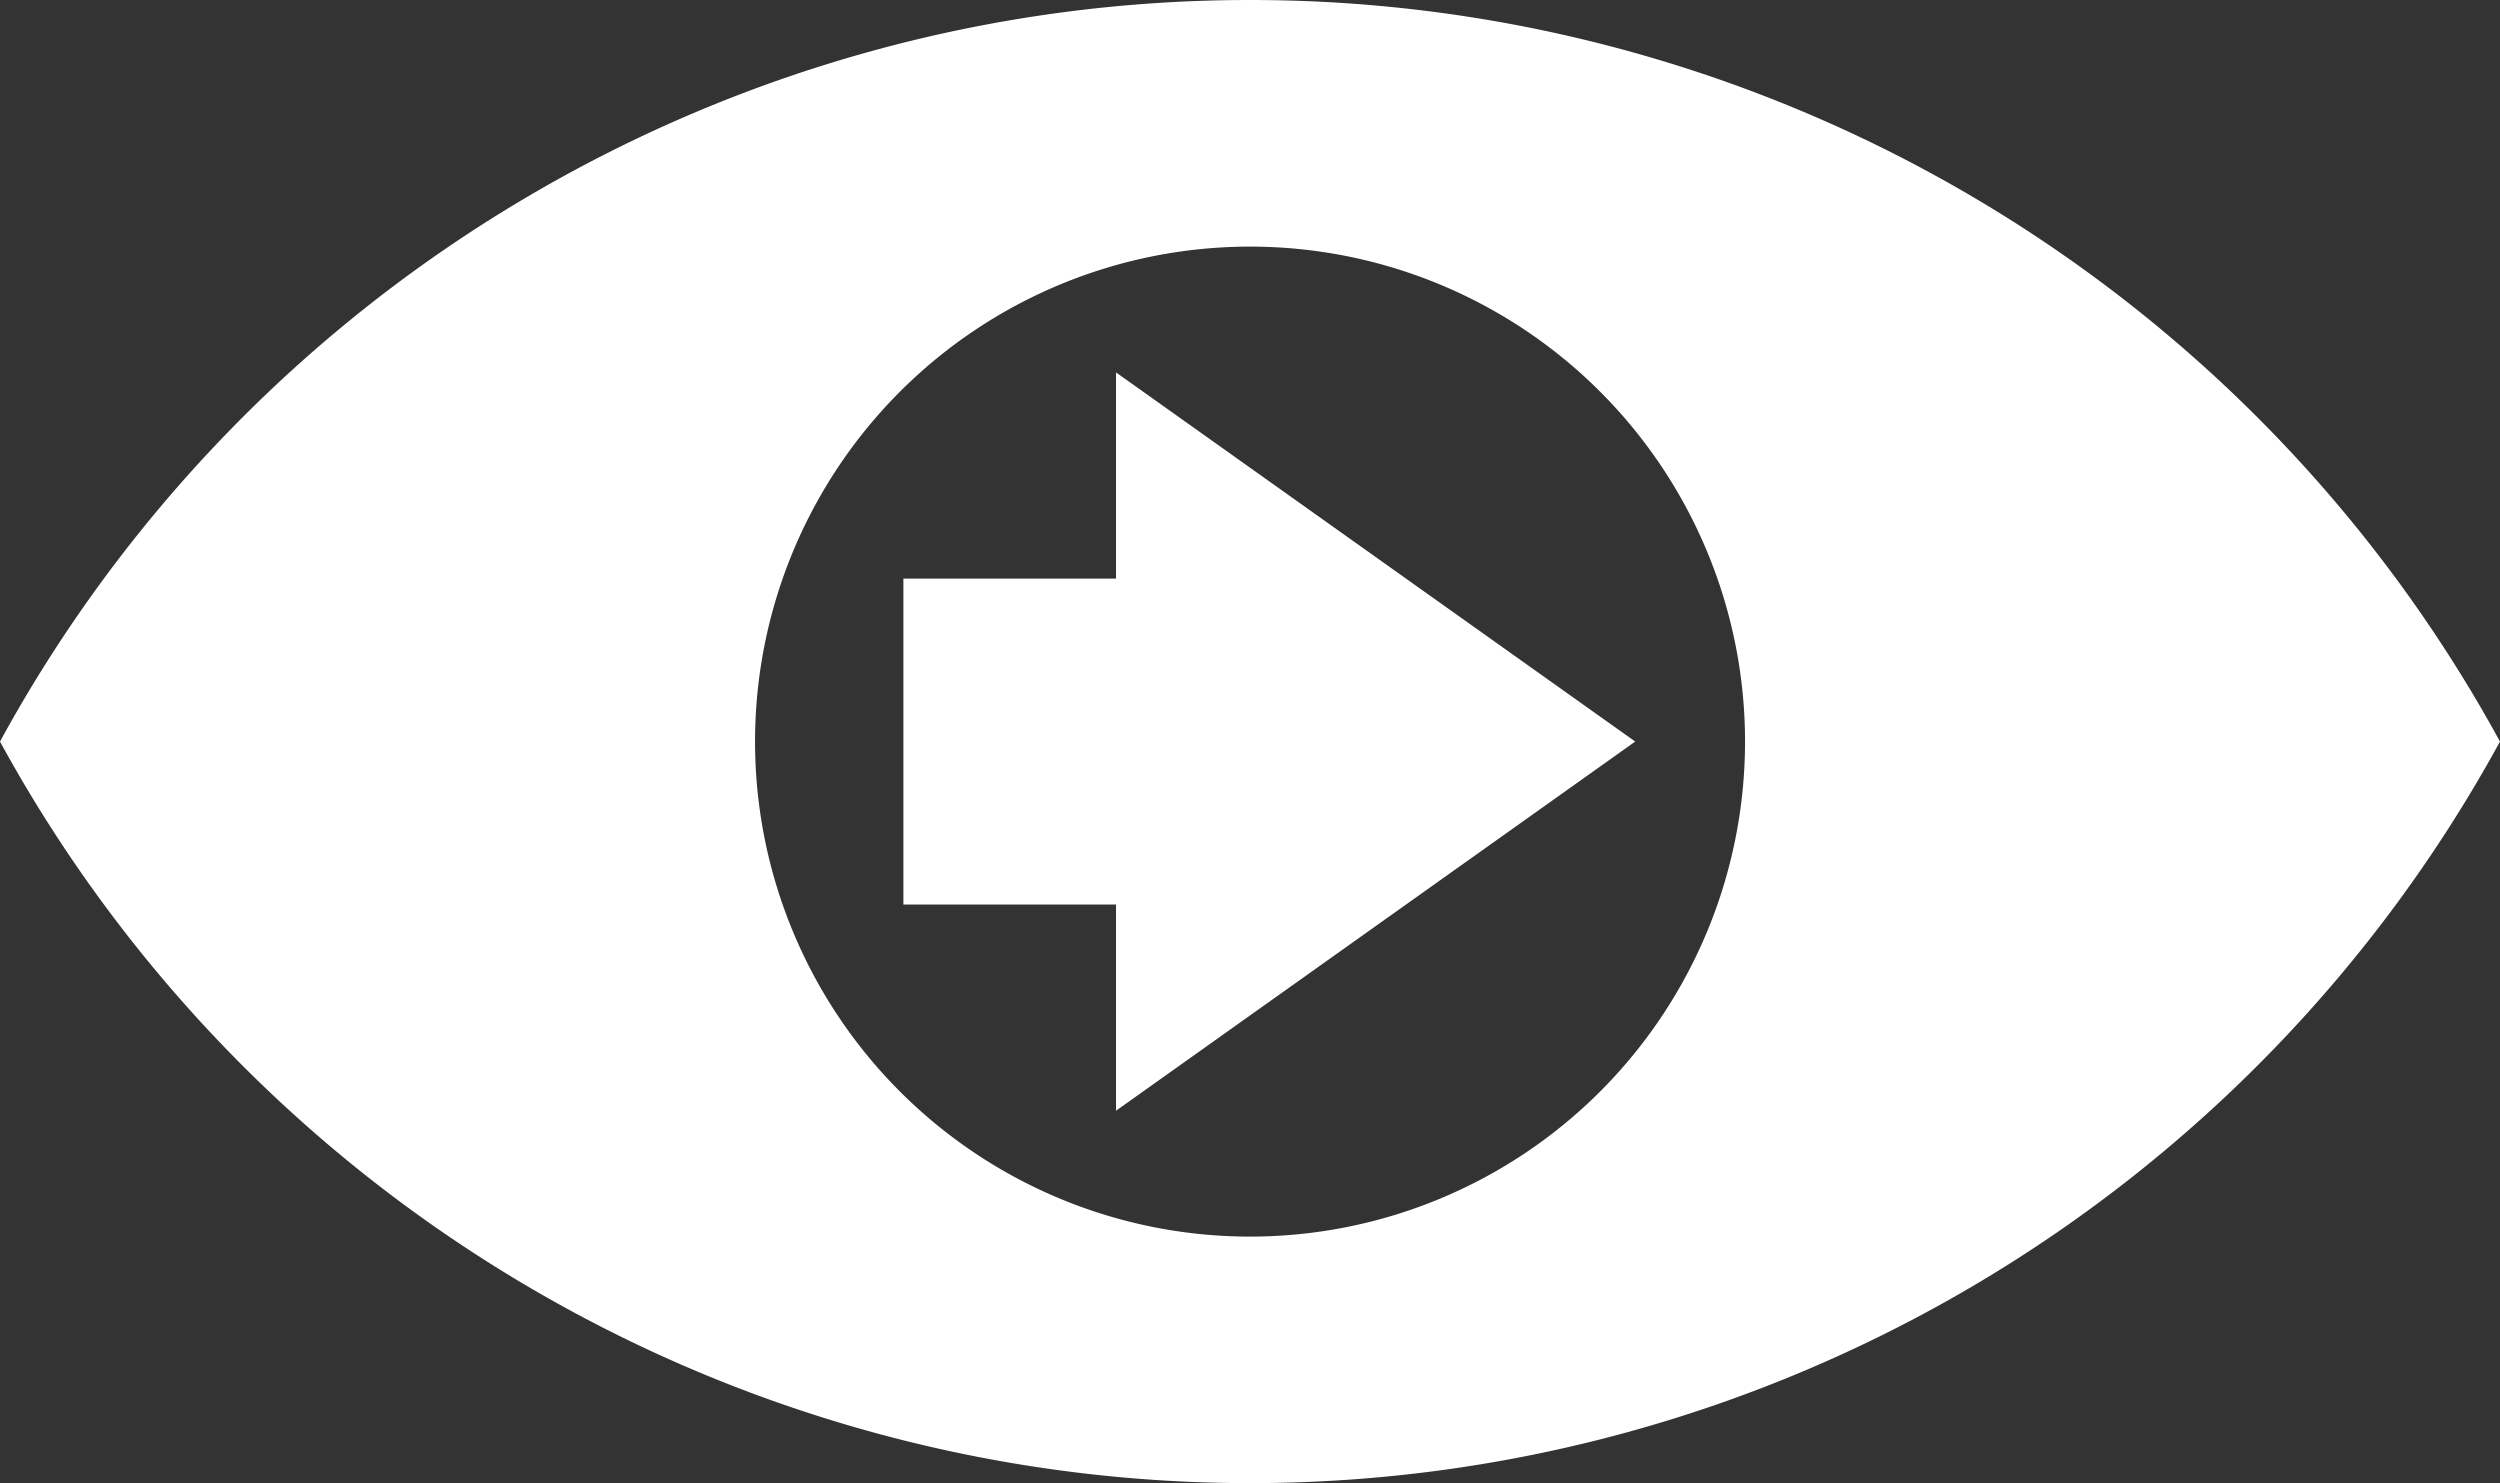 <svg xmlns="http://www.w3.org/2000/svg" xmlns:xlink="http://www.w3.org/1999/xlink" width="224.246" height="133.032" viewBox="0 0 224.246 133.032">
  <rect x="0" y="0" width="224.246" height="133.032" fill="#333333" stroke="none"/>
  <defs>
    <clipPath id="clip-path">
      <rect id="Rectangle_273" data-name="Rectangle 273" width="224.246" height="133.032" fill="#fff"/>
    </clipPath>
  </defs>
  <g id="Group_388" data-name="Group 388" transform="translate(0 0)" style="isolation: isolate">
    <g id="Group_387" data-name="Group 387" transform="translate(0 0.001)" clip-path="url(#clip-path)">
      <path id="Path_236" data-name="Path 236" d="M112.122,0A127.684,127.684,0,0,0,0,66.516a127.756,127.756,0,0,0,224.244,0A127.684,127.684,0,0,0,112.122,0m0,110.92a44.4,44.4,0,1,1,44.405-44.405,44.405,44.405,0,0,1-44.405,44.405" transform="translate(0 0)" fill="#fff"/>
      <path id="Path_237" data-name="Path 237" d="M125.99,57.989,79.421,24.879V43.37H60.348V72.607H79.421V91.1Z" transform="translate(20.685 8.527)" fill="#fff"/>
    </g>
  </g>
</svg>

